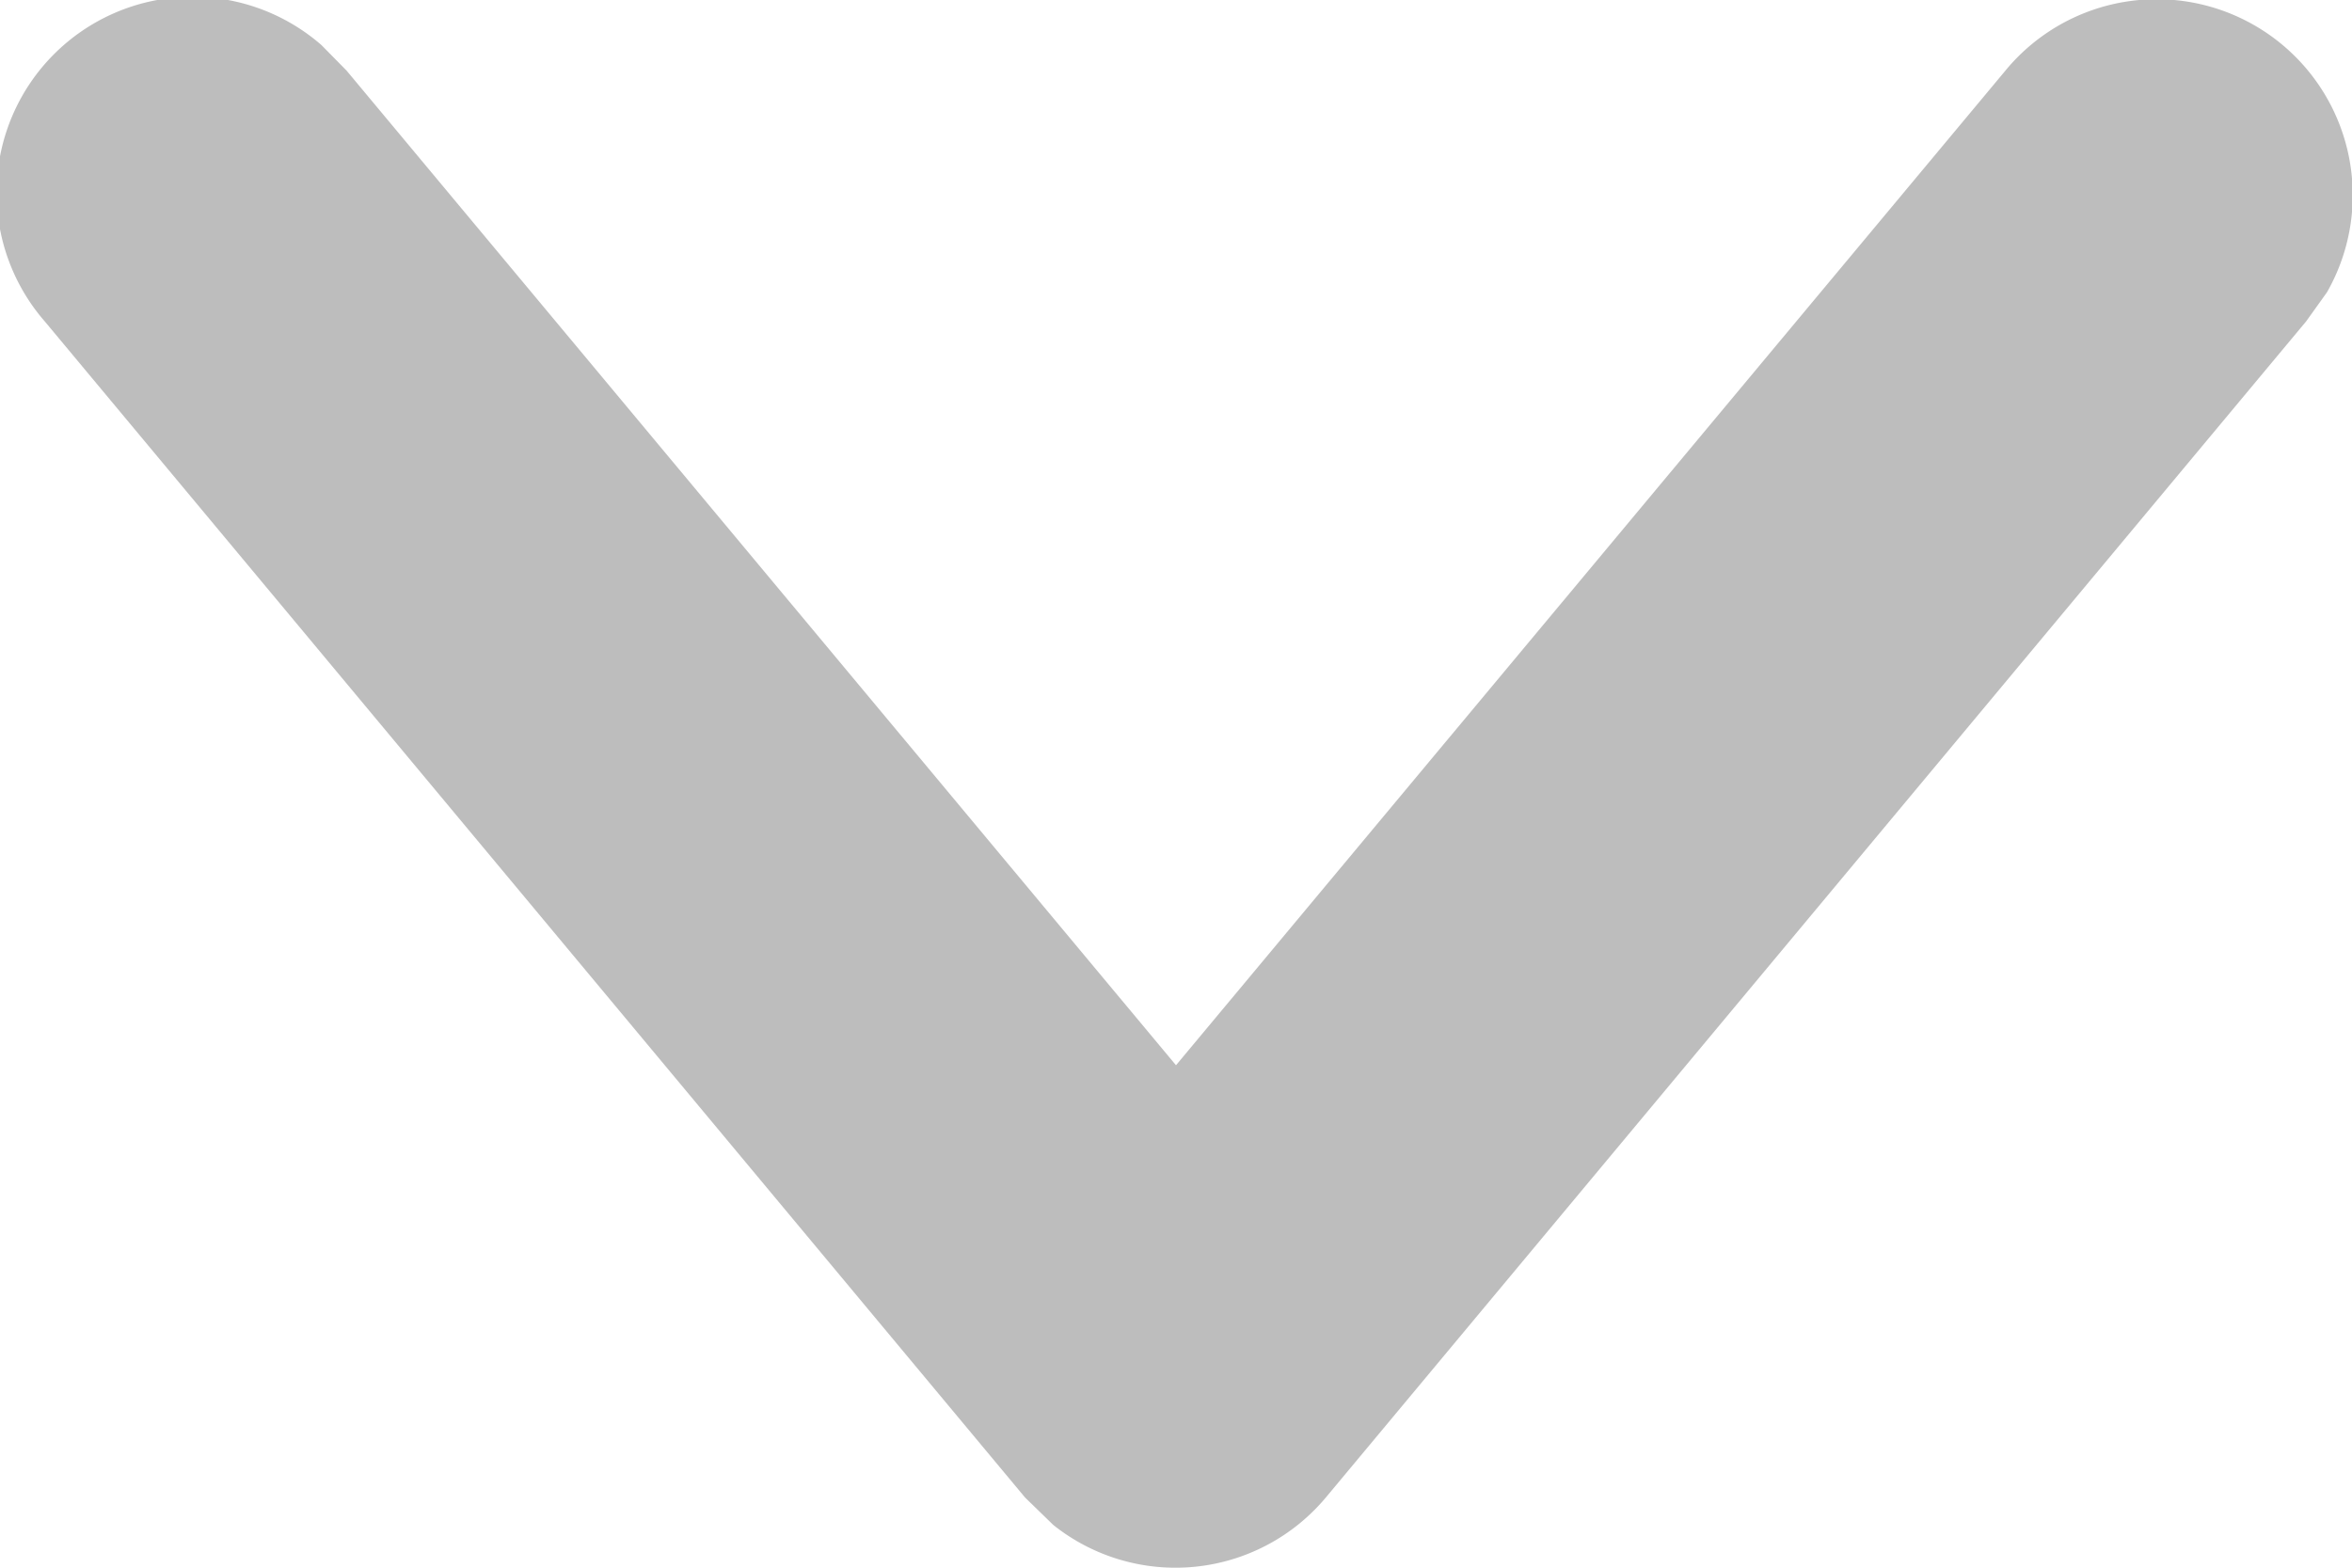<svg xmlns="http://www.w3.org/2000/svg" viewBox="0 0 6 4"><path fill="#BDBDBD" d="M5.116.18a.5.5 0 0 1 .82.566L5.883.82l-2.5 3a.5.5 0 0 1-.696.071l-.072-.07-2.5-3A.5.5 0 0 1 .82.115L.884.18 3 2.718 5.116.18z"/></svg>